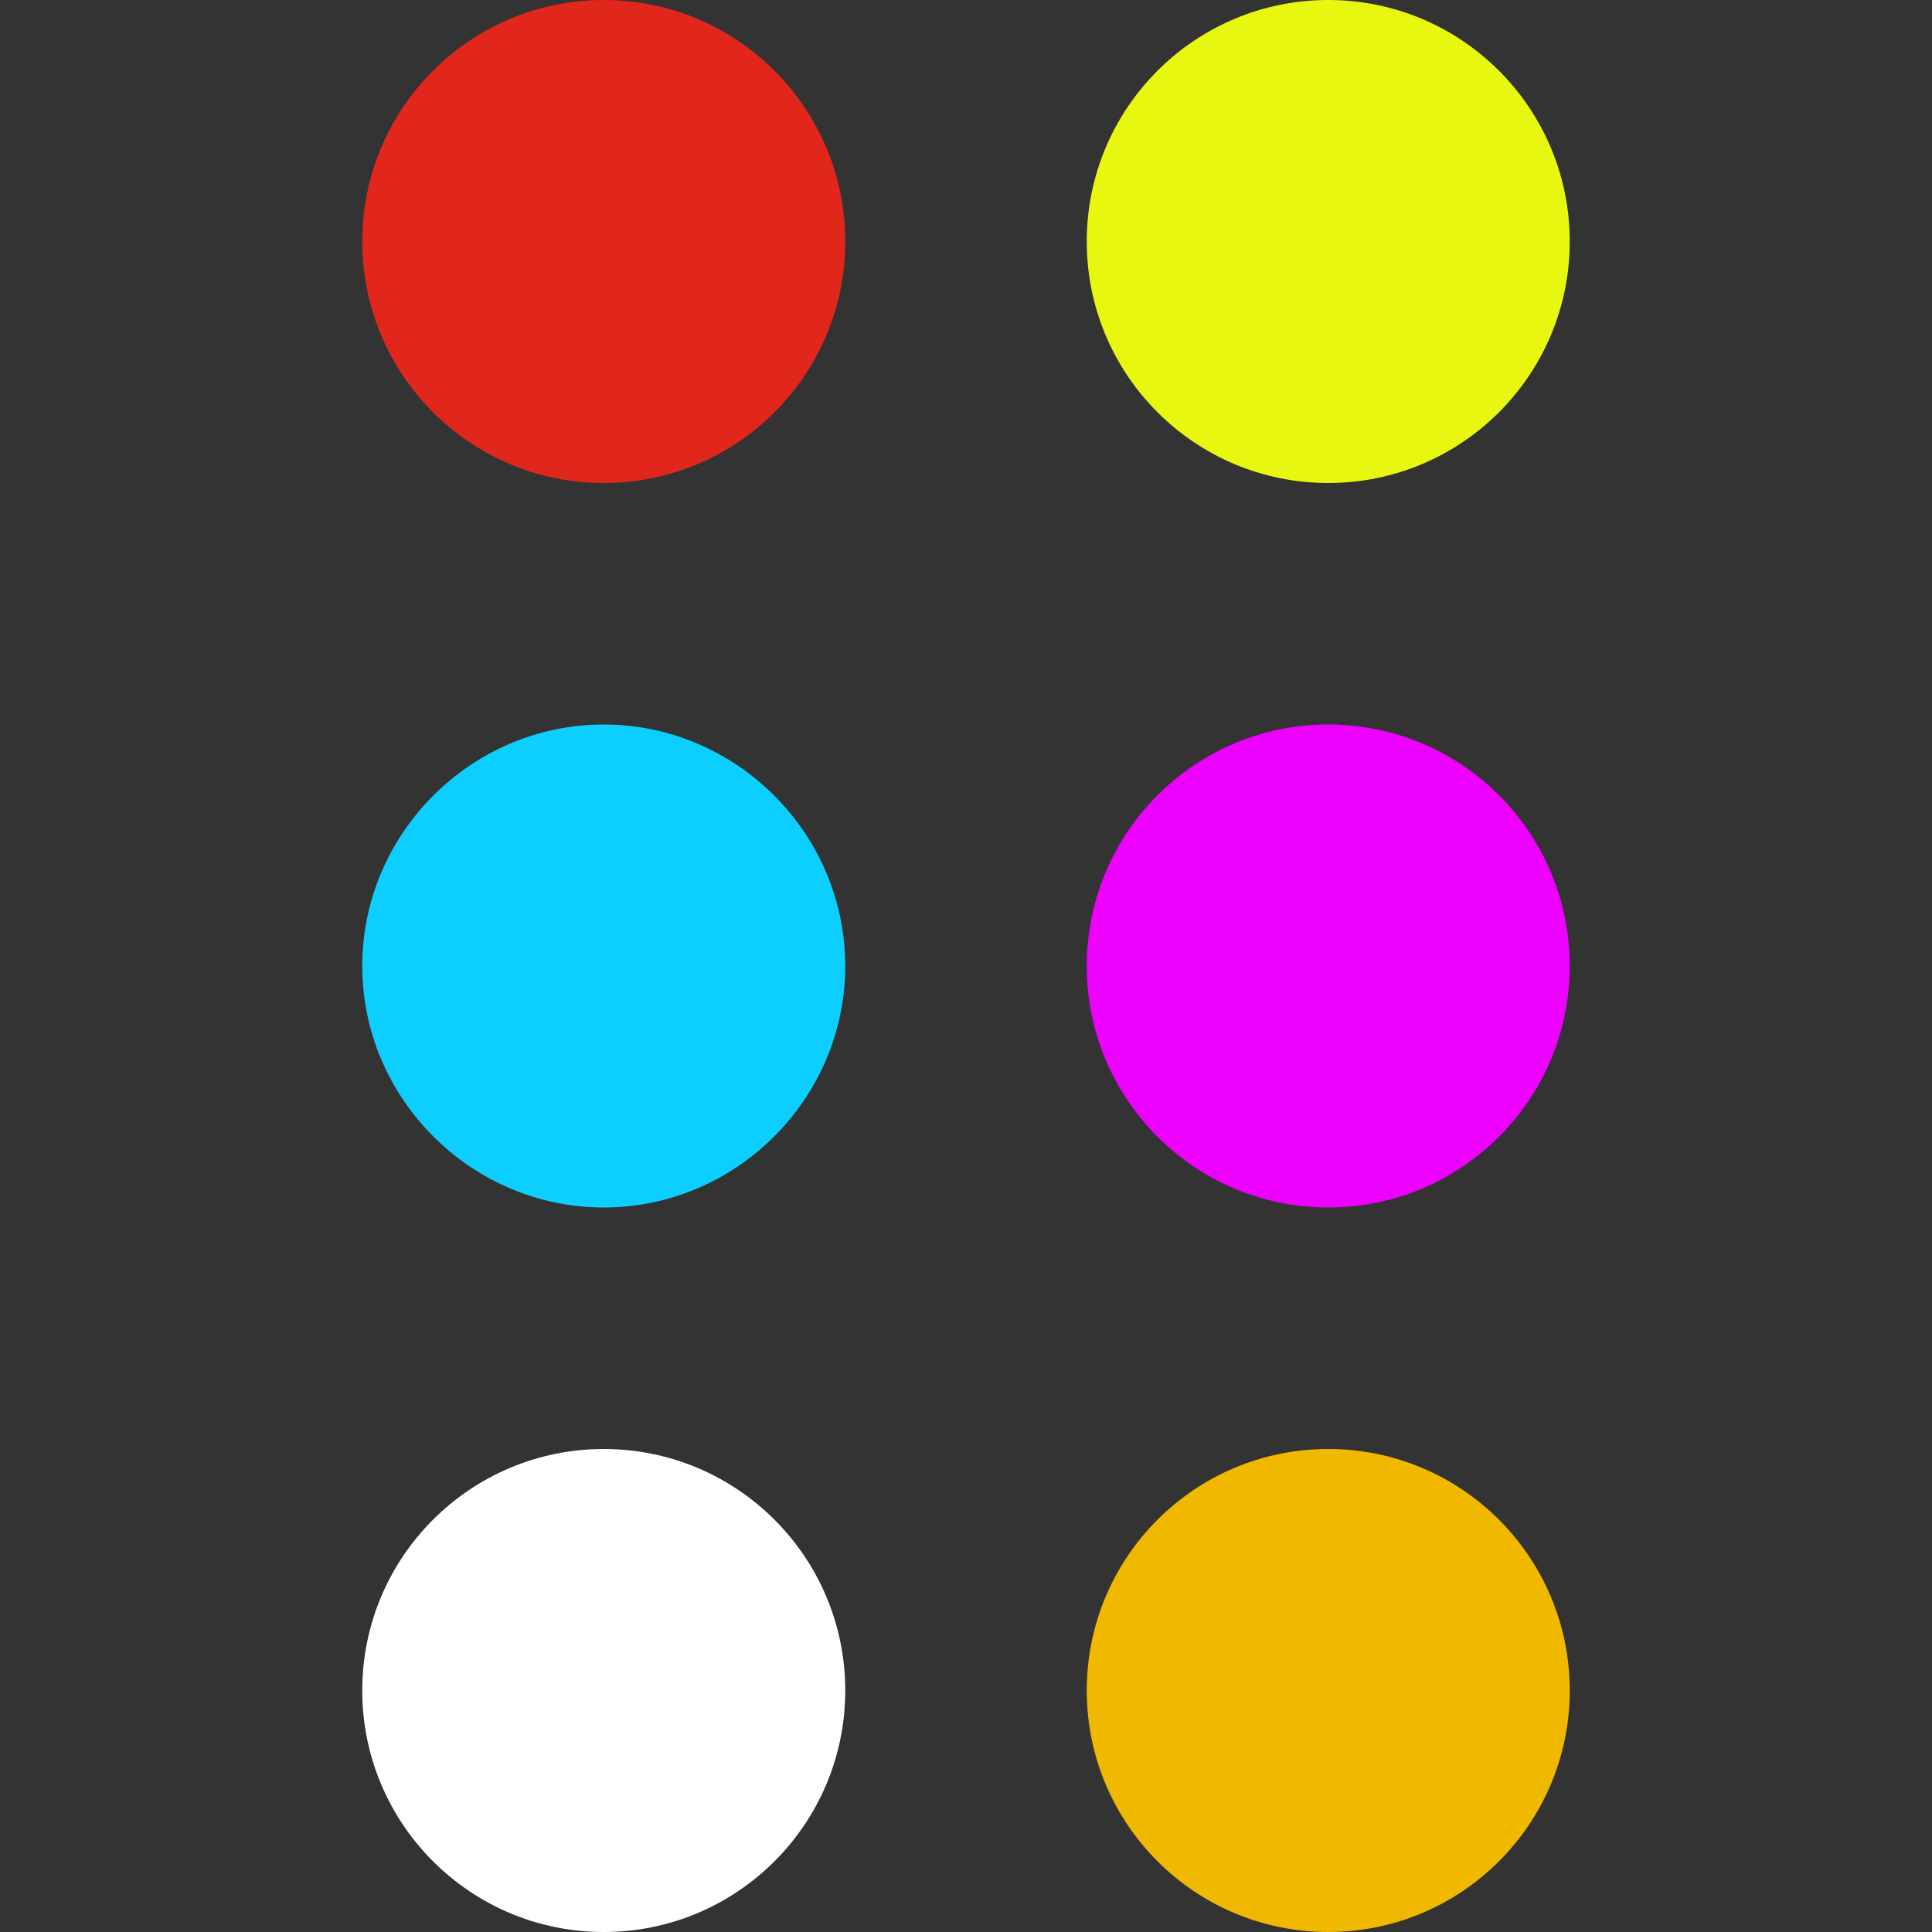 <?xml version="1.0" encoding="UTF-8" standalone="no"?>
<!DOCTYPE svg PUBLIC "-//W3C//DTD SVG 1.1//EN" "http://www.w3.org/Graphics/SVG/1.1/DTD/svg11.dtd">
<svg width="48px" height="48px" viewBox="0 0 48 48" version="1.1" xmlns="http://www.w3.org/2000/svg" xmlns:xlink="http://www.w3.org/1999/xlink" xml:space="preserve" xmlns:serif="http://www.serif.com/" style="fill-rule:evenodd;clip-rule:evenodd;stroke-linejoin:round;stroke-miterlimit:2;">
    <rect x="0" y="0" width="48" height="48" fill="#333333" stroke="none"/>
    <g id="a">
        <circle cx="15" cy="6" r="6" style="fill:#e1261c;"/>
        <circle cx="33" cy="6" r="6" style="fill:#e8f70f;"/>
        <path d="M15,18c3.292,0 6,2.708 6,6c0,3.292 -2.708,6 -6,6c-3.292,0 -6,-2.708 -6,-6c-0,-3.292 2.708,-6 6,-6Z" style="fill:#0dcfff;fill-rule:nonzero;"/>
        <circle cx="33" cy="24" r="6" style="fill:#e0f;"/>
        <circle cx="15" cy="42" r="6" style="fill:#fff;"/>
        <circle cx="33" cy="42" r="6" style="fill:#f1b800;"/>
    </g>
</svg>
